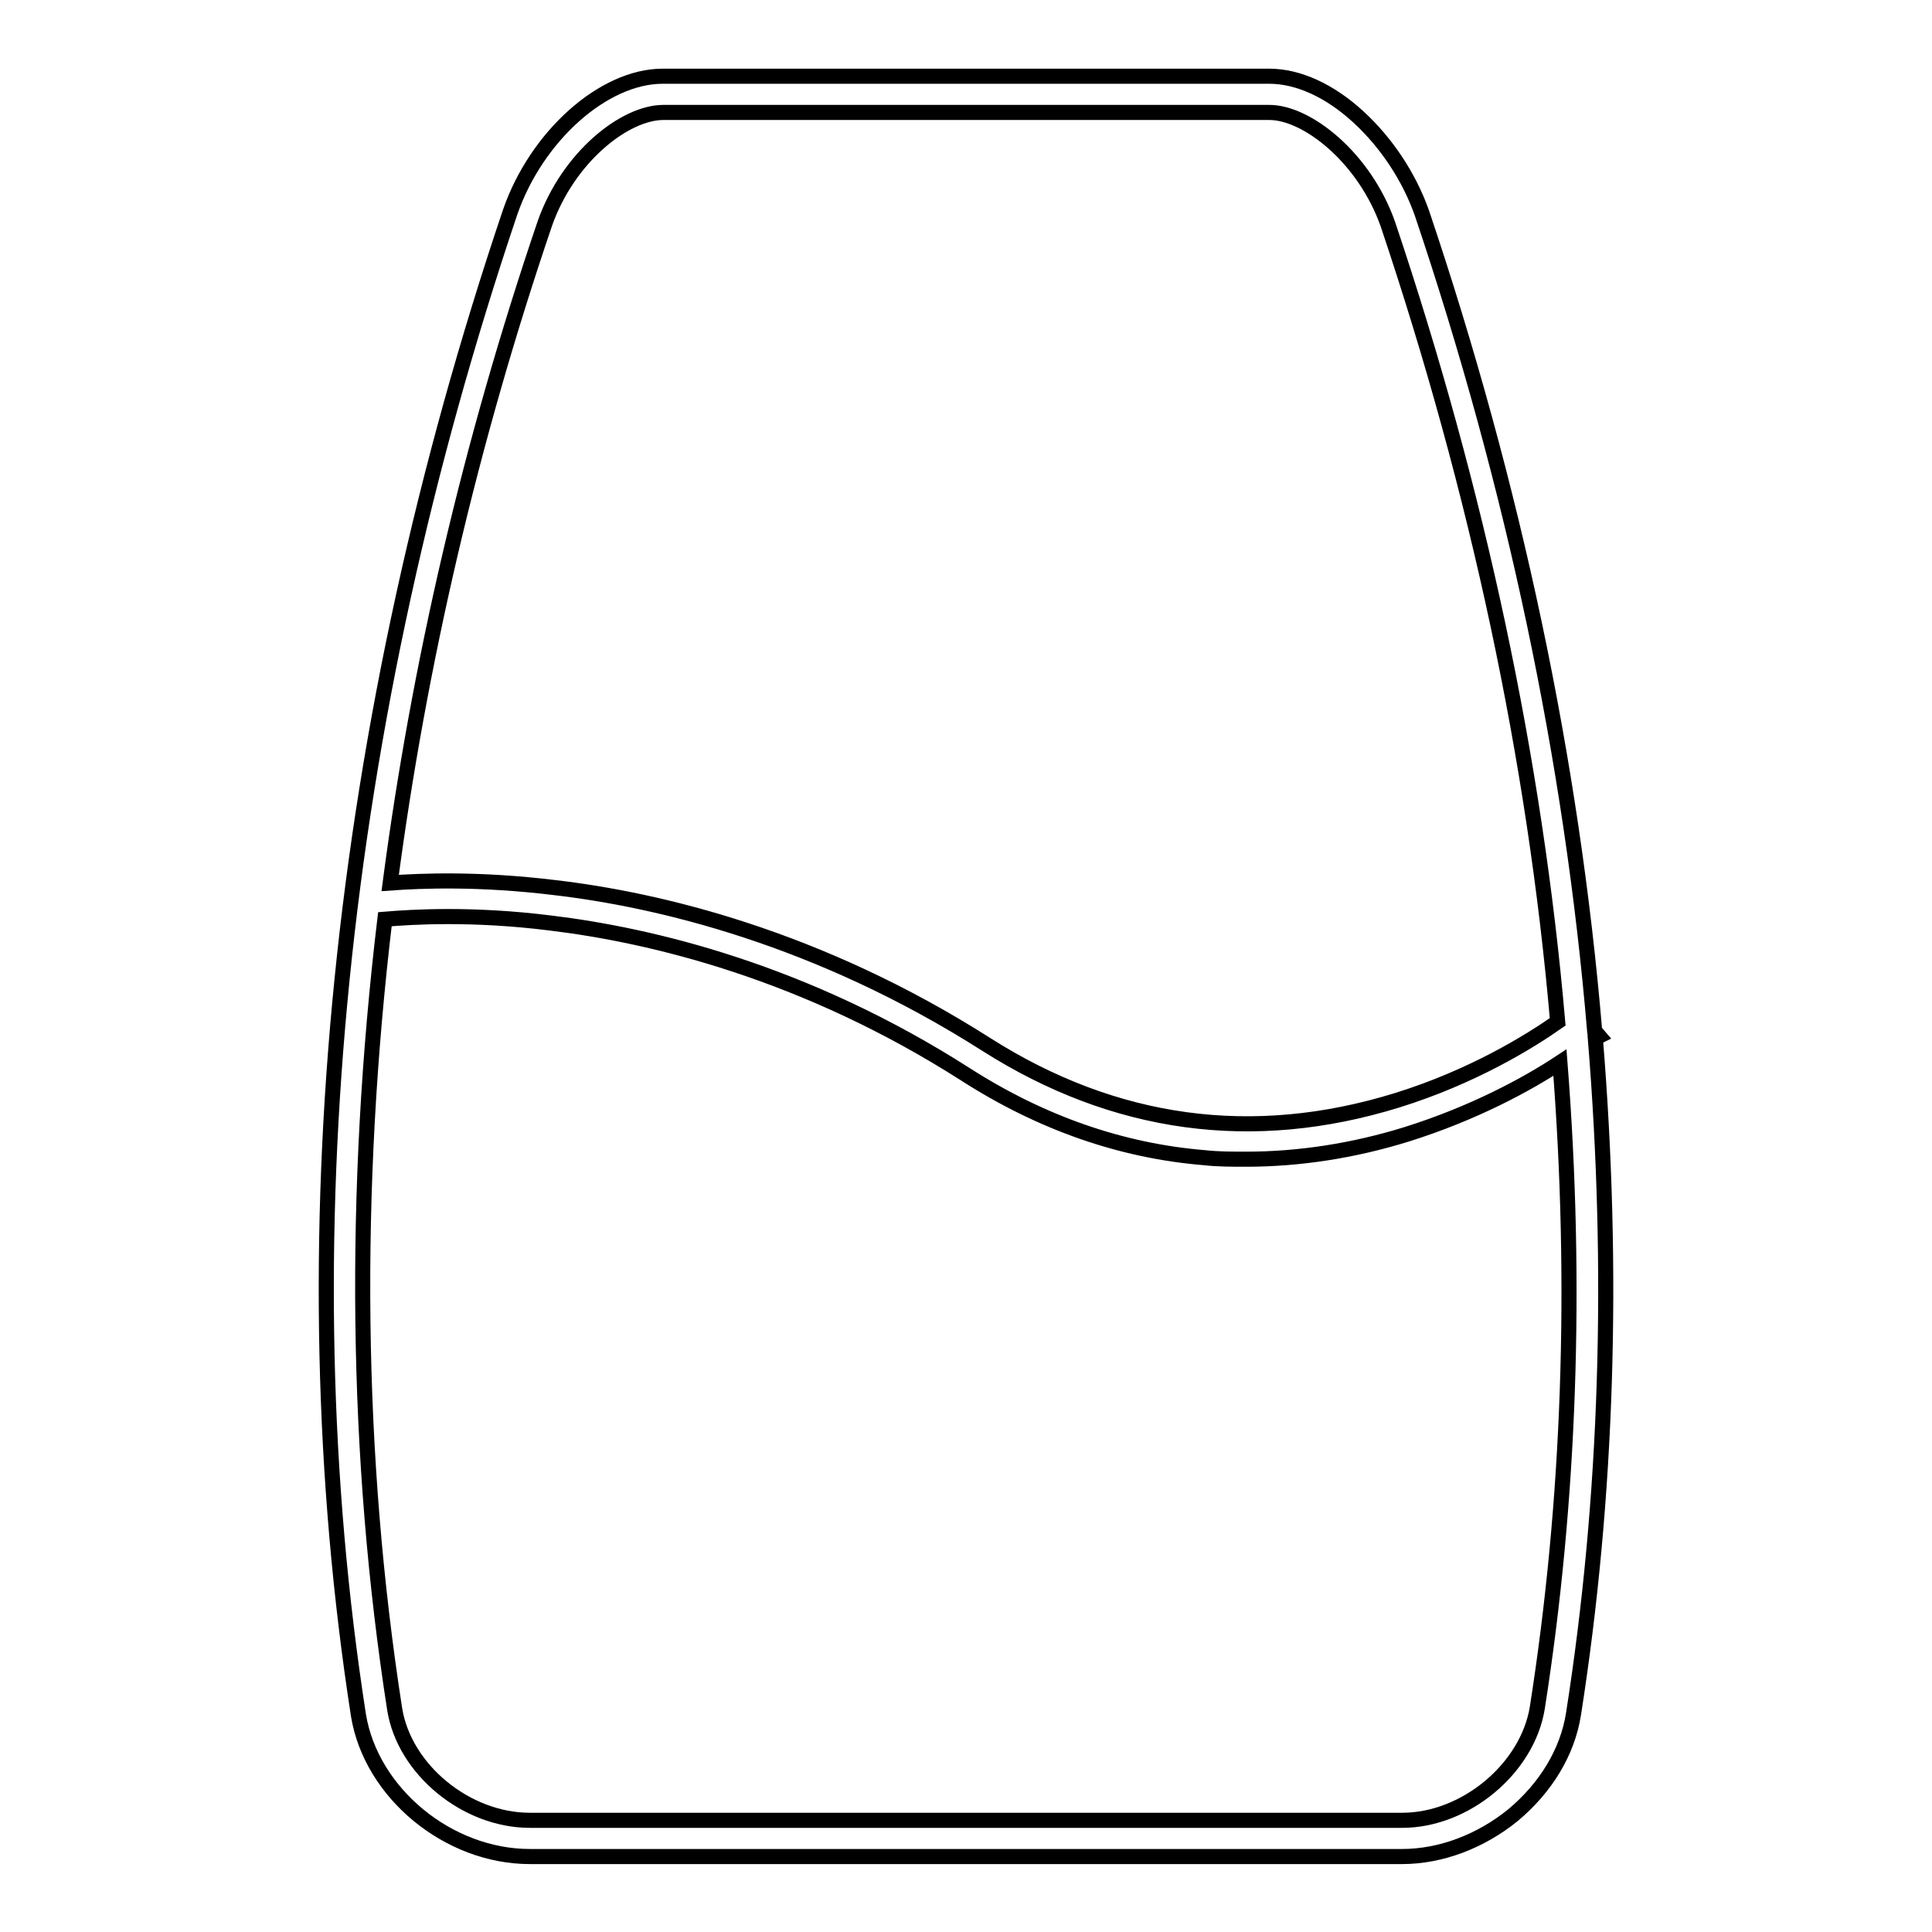 <?xml version="1.0" encoding="utf-8"?>
<!-- Svg Vector Icons : http://www.onlinewebfonts.com/icon -->
<!DOCTYPE svg PUBLIC "-//W3C//DTD SVG 1.1//EN" "http://www.w3.org/Graphics/SVG/1.1/DTD/svg11.dtd">
<svg version="1.1" xmlns="http://www.w3.org/2000/svg" xmlns:xlink="http://www.w3.org/1999/xlink" x="0px" y="0px" viewBox="0 0 256 256" enable-background="new 0 0 256 256" xml:space="preserve">
<g> <path stroke-width="2" fill-opacity="0" stroke="#000000"  d="M211.4,137.7c0.2-0.1,0.3-0.3,0.5-0.4l-0.6-0.7c-3-35.7-10.7-72.2-22.9-108.4l0,0 c-1.7-4.8-4.7-9.3-8.4-12.7c-3.8-3.5-8-5.4-11.8-5.4h-19.8l0,0l-25.2,0l0,0l-20.6,0l0,0H87.8c-7.8,0-16.7,7.9-20.2,18l0,0 C44.7,96,37.8,164.9,47.5,227.3c1.7,10.3,11.9,18.7,22.7,18.7h115.6c5.1,0,10.4-2,14.7-5.5c4.3-3.6,7.2-8.3,8-13.4 C213,198.4,213.9,168.4,211.4,137.7z M72.2,29.6c3.1-8.8,10.6-14.7,15.7-14.7h20.4l0,0l23.7,0l0,0h10.6l0,0h25.6 c5,0,12.6,6,15.7,14.8c11.9,35.4,19.5,71,22.5,105.7c-3.7,2.6-11.3,7.3-21.3,10.4c-19.1,5.9-37.4,3.4-54.4-7.4 c-22.3-14.2-43.5-19.2-57.3-20.8c-9.9-1.2-17.5-0.9-21.7-0.6C55.5,88.1,62.3,58.7,72.2,29.6L72.2,29.6z M203.7,226.3 c-1.3,8-9.5,14.9-17.9,14.9H70.2c-8.4,0-16.6-6.7-17.9-14.7c-5.2-33.4-5.6-68.7-1.3-104.7c3.6-0.3,11.5-0.8,21.9,0.5 c13.3,1.6,33.7,6.4,55.1,20.1c10,6.4,20.6,10.1,31.6,11c1.8,0.2,3.6,0.2,5.5,0.2c7,0,14.2-1.1,21.3-3.3c8.9-2.8,15.9-6.6,20.3-9.5 C209,170.2,208,198.9,203.7,226.3L203.7,226.3z"/></g>
</svg>
